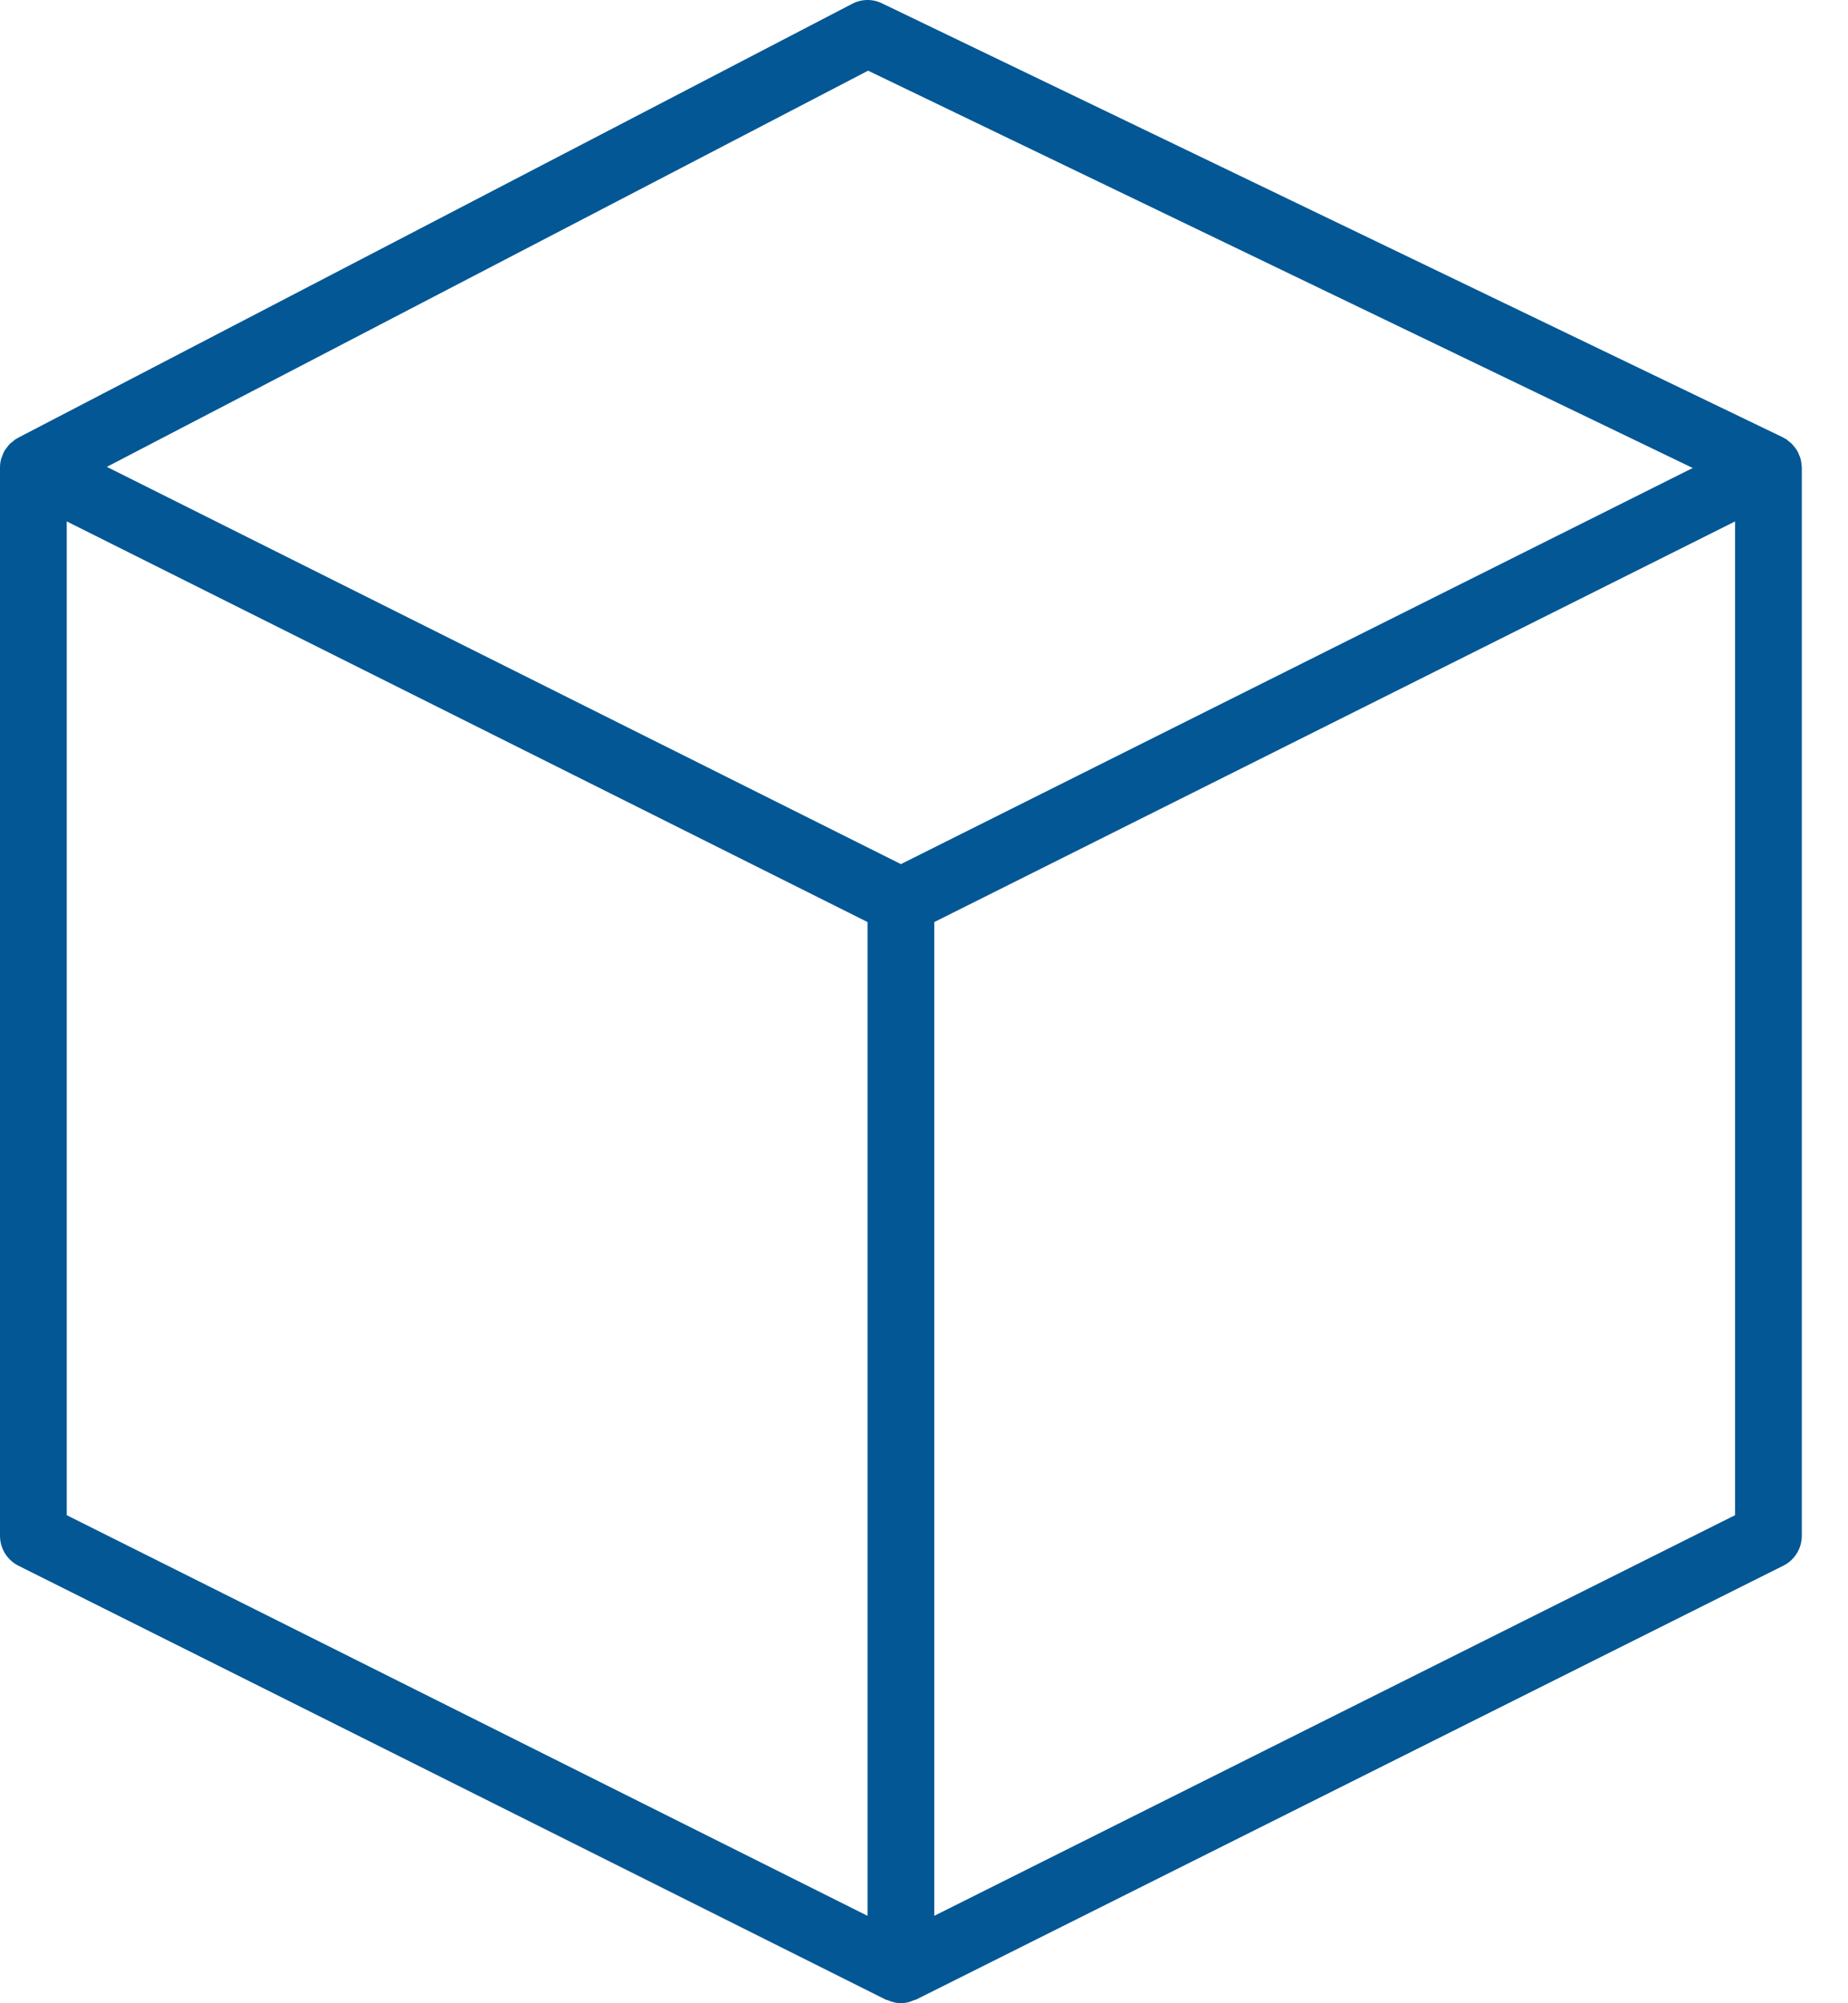 <?xml version="1.0" encoding="UTF-8"?> <svg xmlns="http://www.w3.org/2000/svg" width="36" height="39" viewBox="0 0 36 39" fill="none"><path d="M35.1 9.095C35.1 9.085 35.096 9.076 35.096 9.065C35.093 9.017 35.087 8.97 35.075 8.925C35.069 8.905 35.06 8.888 35.052 8.869C35.039 8.834 35.026 8.8 35.006 8.768C34.995 8.749 34.98 8.732 34.967 8.714C34.946 8.686 34.924 8.659 34.9 8.635C34.883 8.619 34.863 8.604 34.844 8.59C34.827 8.576 34.812 8.56 34.793 8.548C34.782 8.541 34.77 8.538 34.758 8.532C34.749 8.527 34.742 8.519 34.733 8.515L17.182 0.065C16.998 -0.025 16.783 -0.021 16.601 0.074L0.35 8.524C0.343 8.528 0.339 8.533 0.332 8.537C0.324 8.541 0.316 8.543 0.308 8.548C0.286 8.561 0.269 8.58 0.249 8.596C0.23 8.611 0.21 8.624 0.192 8.641C0.168 8.666 0.148 8.693 0.128 8.721C0.115 8.74 0.099 8.756 0.088 8.775C0.068 8.81 0.055 8.847 0.042 8.884C0.036 8.901 0.027 8.915 0.023 8.932C0.008 8.985 0 9.042 0 9.1V29.9C0 30.146 0.139 30.371 0.359 30.482L17.26 38.932C17.269 38.936 17.28 38.934 17.29 38.939C17.373 38.975 17.46 39 17.55 39C17.64 39 17.728 38.975 17.811 38.938C17.821 38.934 17.832 38.936 17.841 38.931L34.741 30.481C34.961 30.371 35.1 30.146 35.1 29.9V9.1C35.1 9.099 35.1 9.098 35.1 9.097C35.1 9.096 35.1 9.096 35.1 9.095ZM16.911 1.376L32.975 9.111L17.55 16.823L2.081 9.089L16.911 1.376ZM1.3 10.151L16.9 17.951V37.298L1.3 29.498V10.151ZM33.8 29.498L18.2 37.298V17.951L33.8 10.151V29.498Z" fill="#035795"></path></svg> 